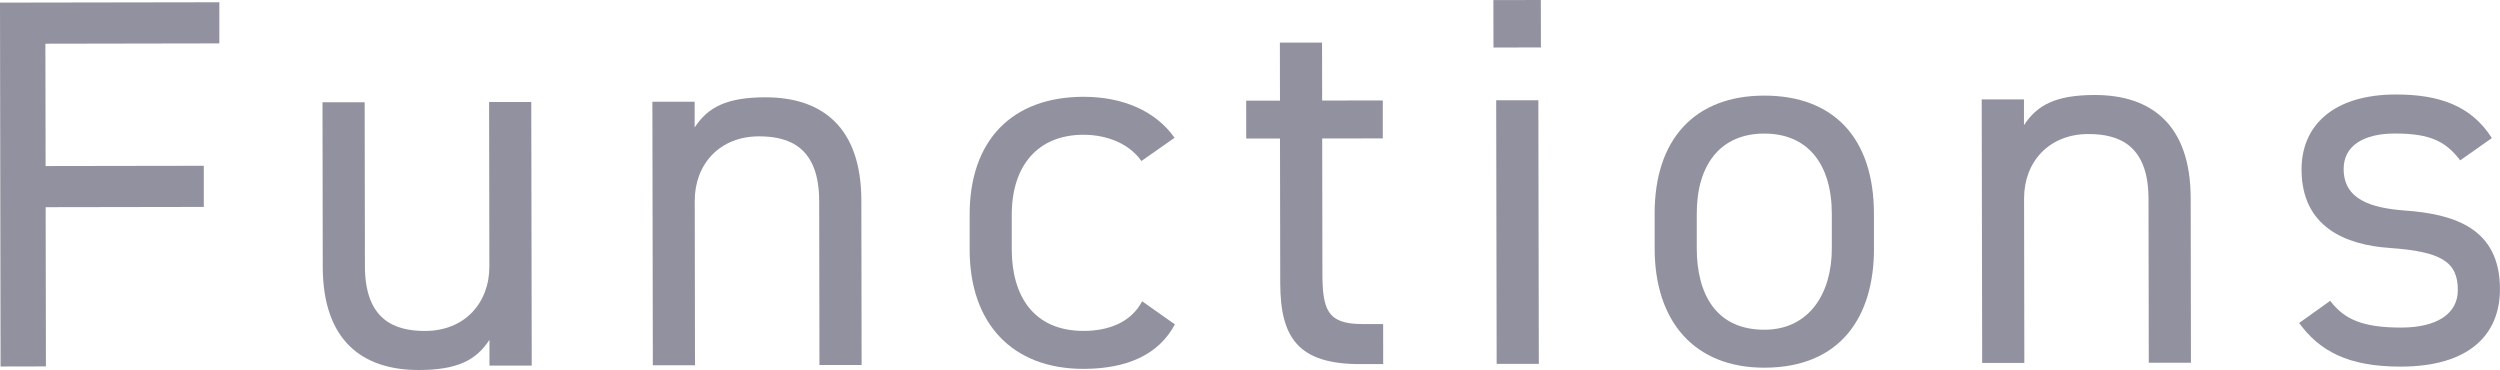 <?xml version="1.0" encoding="UTF-8"?><svg id="_レイヤー_2" xmlns="http://www.w3.org/2000/svg" viewBox="0 0 487.37 72.13"><defs><style>.cls-1{fill:#9191a0;stroke-width:0px;}</style></defs><g id="_デザインアニメーション"><path class="cls-1" d="M42.76.44v8.02s-33.91.06-33.91.06l.04,23.85,30.84-.05v8.02s-30.83.05-30.83.05l.05,31.04-8.84.02L0,.51l42.76-.07Z"/><path class="cls-1" d="M103.64,71.27h-8.22s0-5.02,0-5.02c-2.56,3.91-6.16,5.87-13.76,5.88-11,.02-18.72-5.72-18.74-20.12l-.05-32.07h8.22s.05,31.96.05,31.96c.02,10.38,5.67,12.63,11.74,12.62,7.71-.01,12.53-5.47,12.52-12.56l-.05-32.07h8.22s.09,51.39.09,51.39Z"/><path class="cls-1" d="M127.2,19.83h8.22s0,5.02,0,5.02c2.56-3.91,6.16-5.87,13.76-5.88,11-.02,18.72,5.73,18.74,20.12l.05,32.07h-8.22s-.05-31.96-.05-31.96c-.02-10.38-5.67-12.63-11.74-12.62-7.71.01-12.53,5.47-12.52,12.56l.05,32.07h-8.22s-.09-51.38-.09-51.38Z"/><path class="cls-1" d="M229.04,63.24c-3.18,5.97-9.44,8.65-17.77,8.67-14.08.02-22.22-9.01-22.24-23.19v-6.78c-.04-14.6,8.28-23.04,22.15-23.07,7.71-.01,14.09,2.75,17.8,7.99l-6.47,4.53c-2.27-3.29-6.59-5.13-11.32-5.12-8.84.02-13.97,5.99-13.95,15.65v6.78c.03,8.84,4.15,15.82,14.02,15.81,4.83,0,9.25-1.66,11.4-5.78l6.38,4.51Z"/><path class="cls-1" d="M242.95,19.63h6.58s-.02-11.32-.02-11.32h8.22s.02,11.29.02,11.29l11.82-.02v7.4s-11.81.02-11.81.02l.04,26.11c.01,7.09.84,10.07,7.73,10.06h4.11s.01,7.81.01,7.81h-4.42c-12.13.03-15.63-5.11-15.65-15.8l-.05-28.17h-6.58s-.01-7.39-.01-7.39Z"/><path class="cls-1" d="M291.13.02l9.25-.02.02,9.25-9.25.02-.02-9.25ZM291.68,19.55h8.22s.09,51.39.09,51.39h-8.22s-.09-51.39-.09-51.39Z"/><path class="cls-1" d="M365.33,48.41c.02,13.36-6.54,23.24-21.34,23.27-13.67.02-21.4-9.01-21.42-23.2v-6.78c-.04-14.6,7.86-23.04,21.33-23.06,13.57-.02,21.4,8.29,21.42,22.99v6.78ZM357.11,48.42v-6.78c-.03-9.77-4.77-15.62-13.2-15.6-8.43.01-13.15,5.99-13.13,15.65v6.78c.03,8.84,3.74,15.83,13.2,15.81,8.74-.01,13.15-7.12,13.13-15.85Z"/><path class="cls-1" d="M386.35,19.38h8.22s0,5.02,0,5.02c2.56-3.91,6.16-5.87,13.76-5.88,11-.02,18.72,5.73,18.74,20.12l.05,32.07h-8.22s-.05-31.96-.05-31.96c-.02-10.38-5.67-12.63-11.74-12.62-7.71.01-12.53,5.47-12.52,12.56l.05,32.07h-8.22s-.09-51.39-.09-51.39Z"/><path class="cls-1" d="M479.61,31.25c-2.78-3.59-5.66-5.23-12.76-5.22-6.07.01-9.97,2.38-9.96,6.91,0,5.86,5.15,7.6,11.94,8.1,9.66.7,18.51,3.46,18.53,15.29.02,8.94-6.04,15.12-19.3,15.14-10.49.02-15.94-3.16-19.85-8.5l6.06-4.33c2.78,3.7,6.49,5.23,13.89,5.22,6.89-.01,11-2.69,10.99-7.32,0-5.55-3.3-7.5-13.28-8.2-8.64-.6-17.17-4.08-17.19-15.29-.01-8.53,6.14-14.61,18.38-14.63,8.33-.01,14.7,2.13,18.72,8.5l-6.16,4.33Z"/></g></svg>
